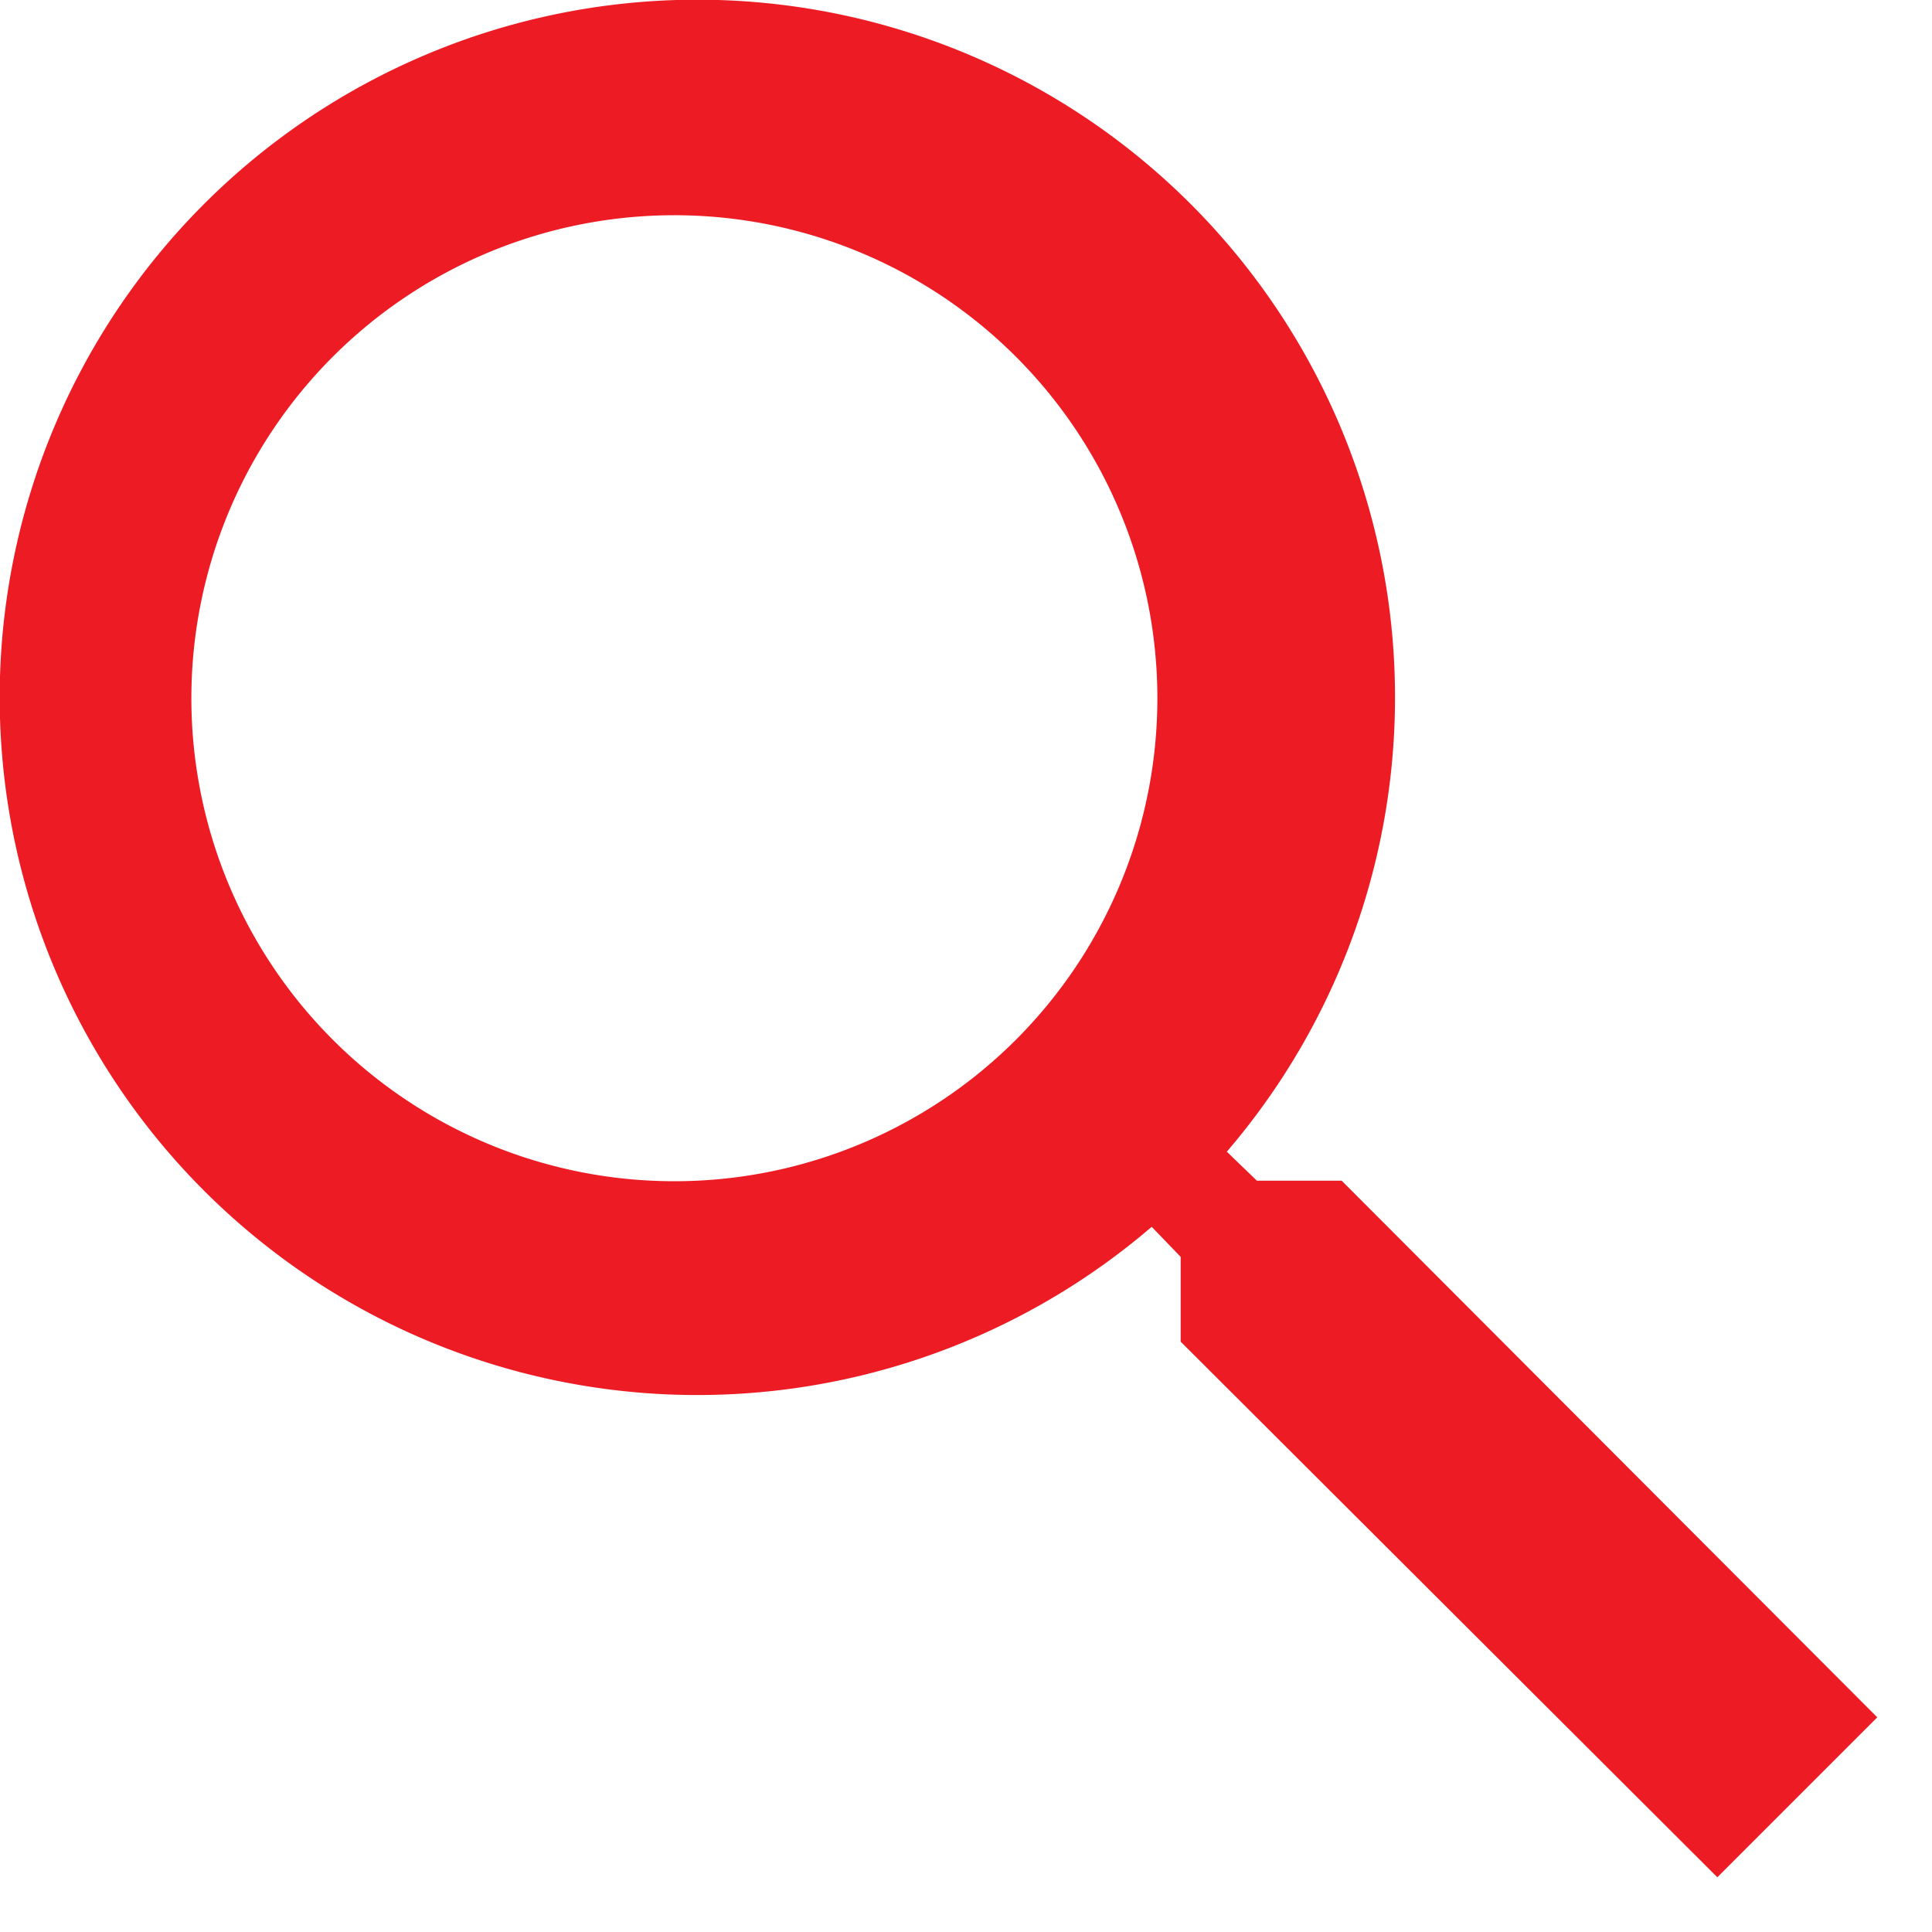 <svg xmlns="http://www.w3.org/2000/svg" xmlns:xlink="http://www.w3.org/1999/xlink" width="18" height="18" viewBox="0 0 18 18"><defs><path id="nqkba" d="M1282.5 82a4.5 4.5 0 1 1-.01-8.99 4.5 4.5 0 0 1 .01 8.99zm6 0h-.79l-.28-.27a6.5 6.5 0 1 0-.7.7l.27.28v.79l5 4.99 1.49-1.49z"/></defs><g><g transform="translate(-1276 -71)"><use fill="#ed1c24" xlink:href="#nqkba"/></g></g></svg>